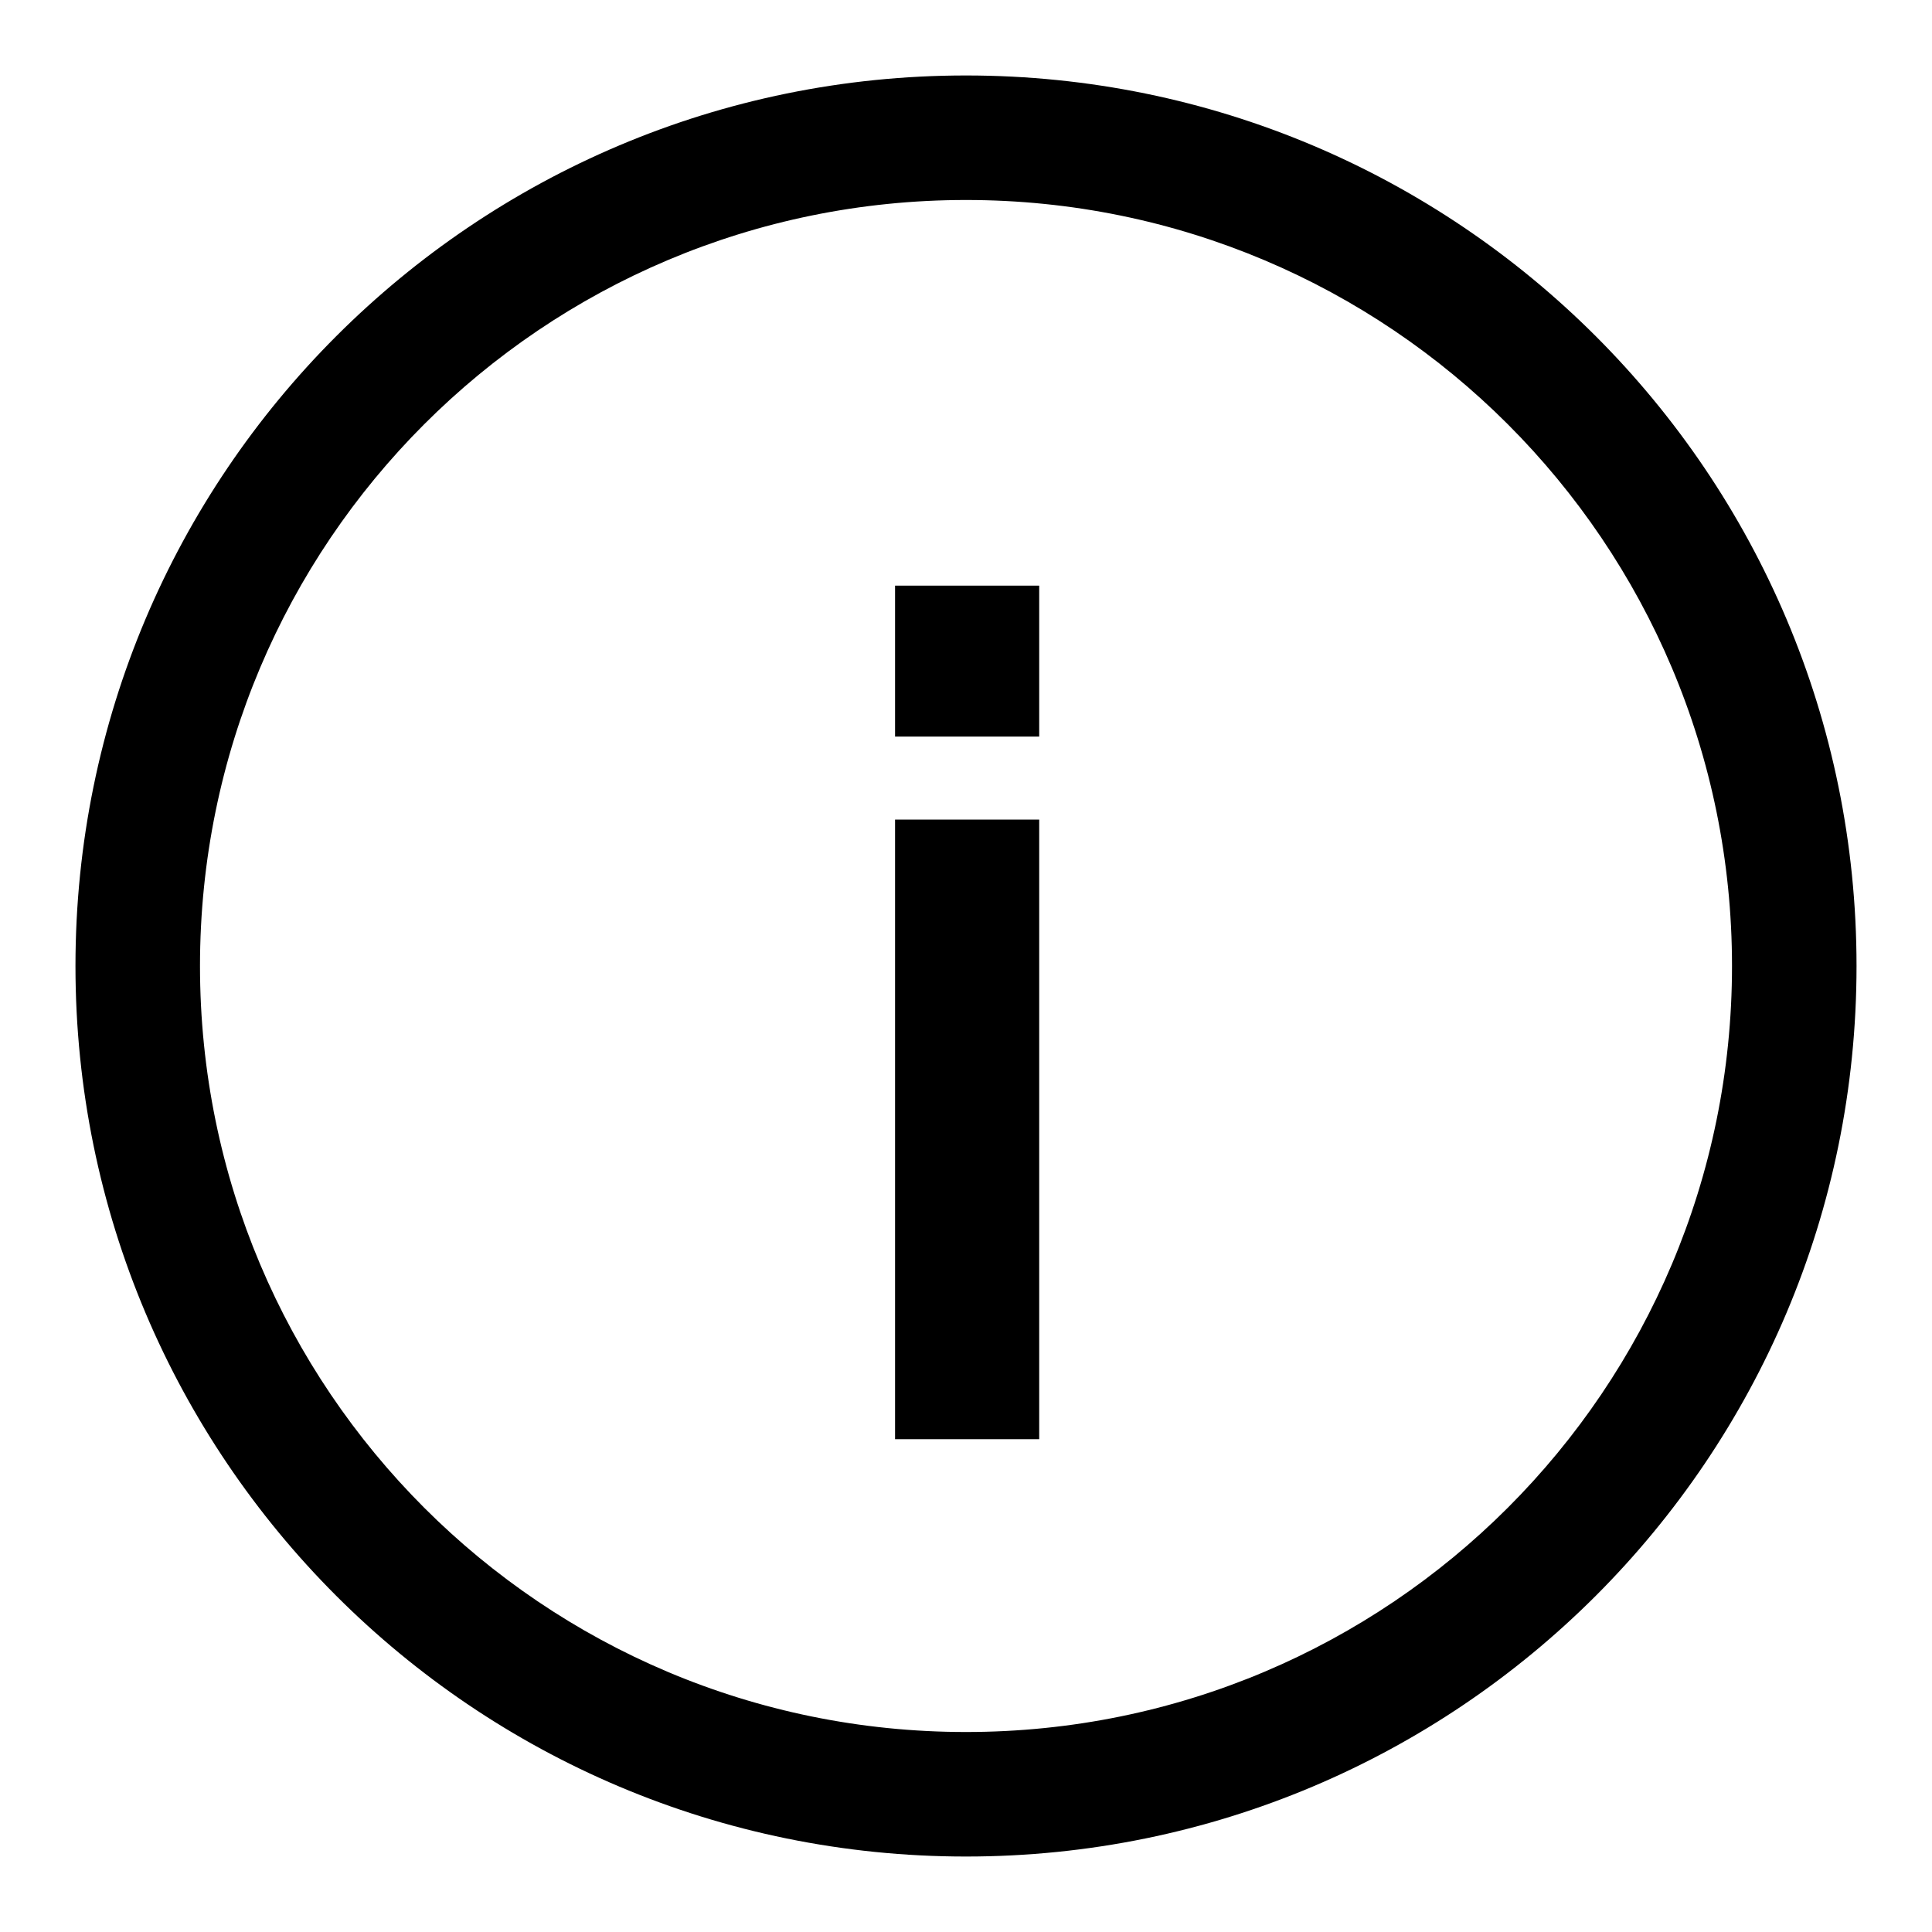 <?xml version="1.0" encoding="utf-8"?>
<!-- Svg Vector Icons : http://www.onlinewebfonts.com/icon -->
<!DOCTYPE svg PUBLIC "-//W3C//DTD SVG 1.1//EN" "http://www.w3.org/Graphics/SVG/1.1/DTD/svg11.dtd">
<svg version="1.1" xmlns="http://www.w3.org/2000/svg" xmlns:xlink="http://www.w3.org/1999/xlink" x="0px" y="0px" viewBox="0 0 256 256" enable-background="new 0 0 256 256" xml:space="preserve">
<g><g><path fill="#000000" d="M118.6,108.6h19.1v82.1h-19.1V108.6L118.6,108.6z"/><path fill="#000000" d="M118.6,77.6h19.1v20h-19.1V77.6z"/><path fill="#000000" d="M128,10C62.8,10,10,62.8,10,128c0,65.2,52.8,118,118,118c65.2,0,118-52.8,118-118C246,62.8,193.2,10,128,10z M128,229.5c-56.1,0-101.5-45.4-101.5-101.5C26.5,71.9,71.9,26.5,128,26.5c56.1,0,101.5,45.4,101.5,101.5C229.5,184.1,184.1,229.5,128,229.5z"/></g></g>
</svg>